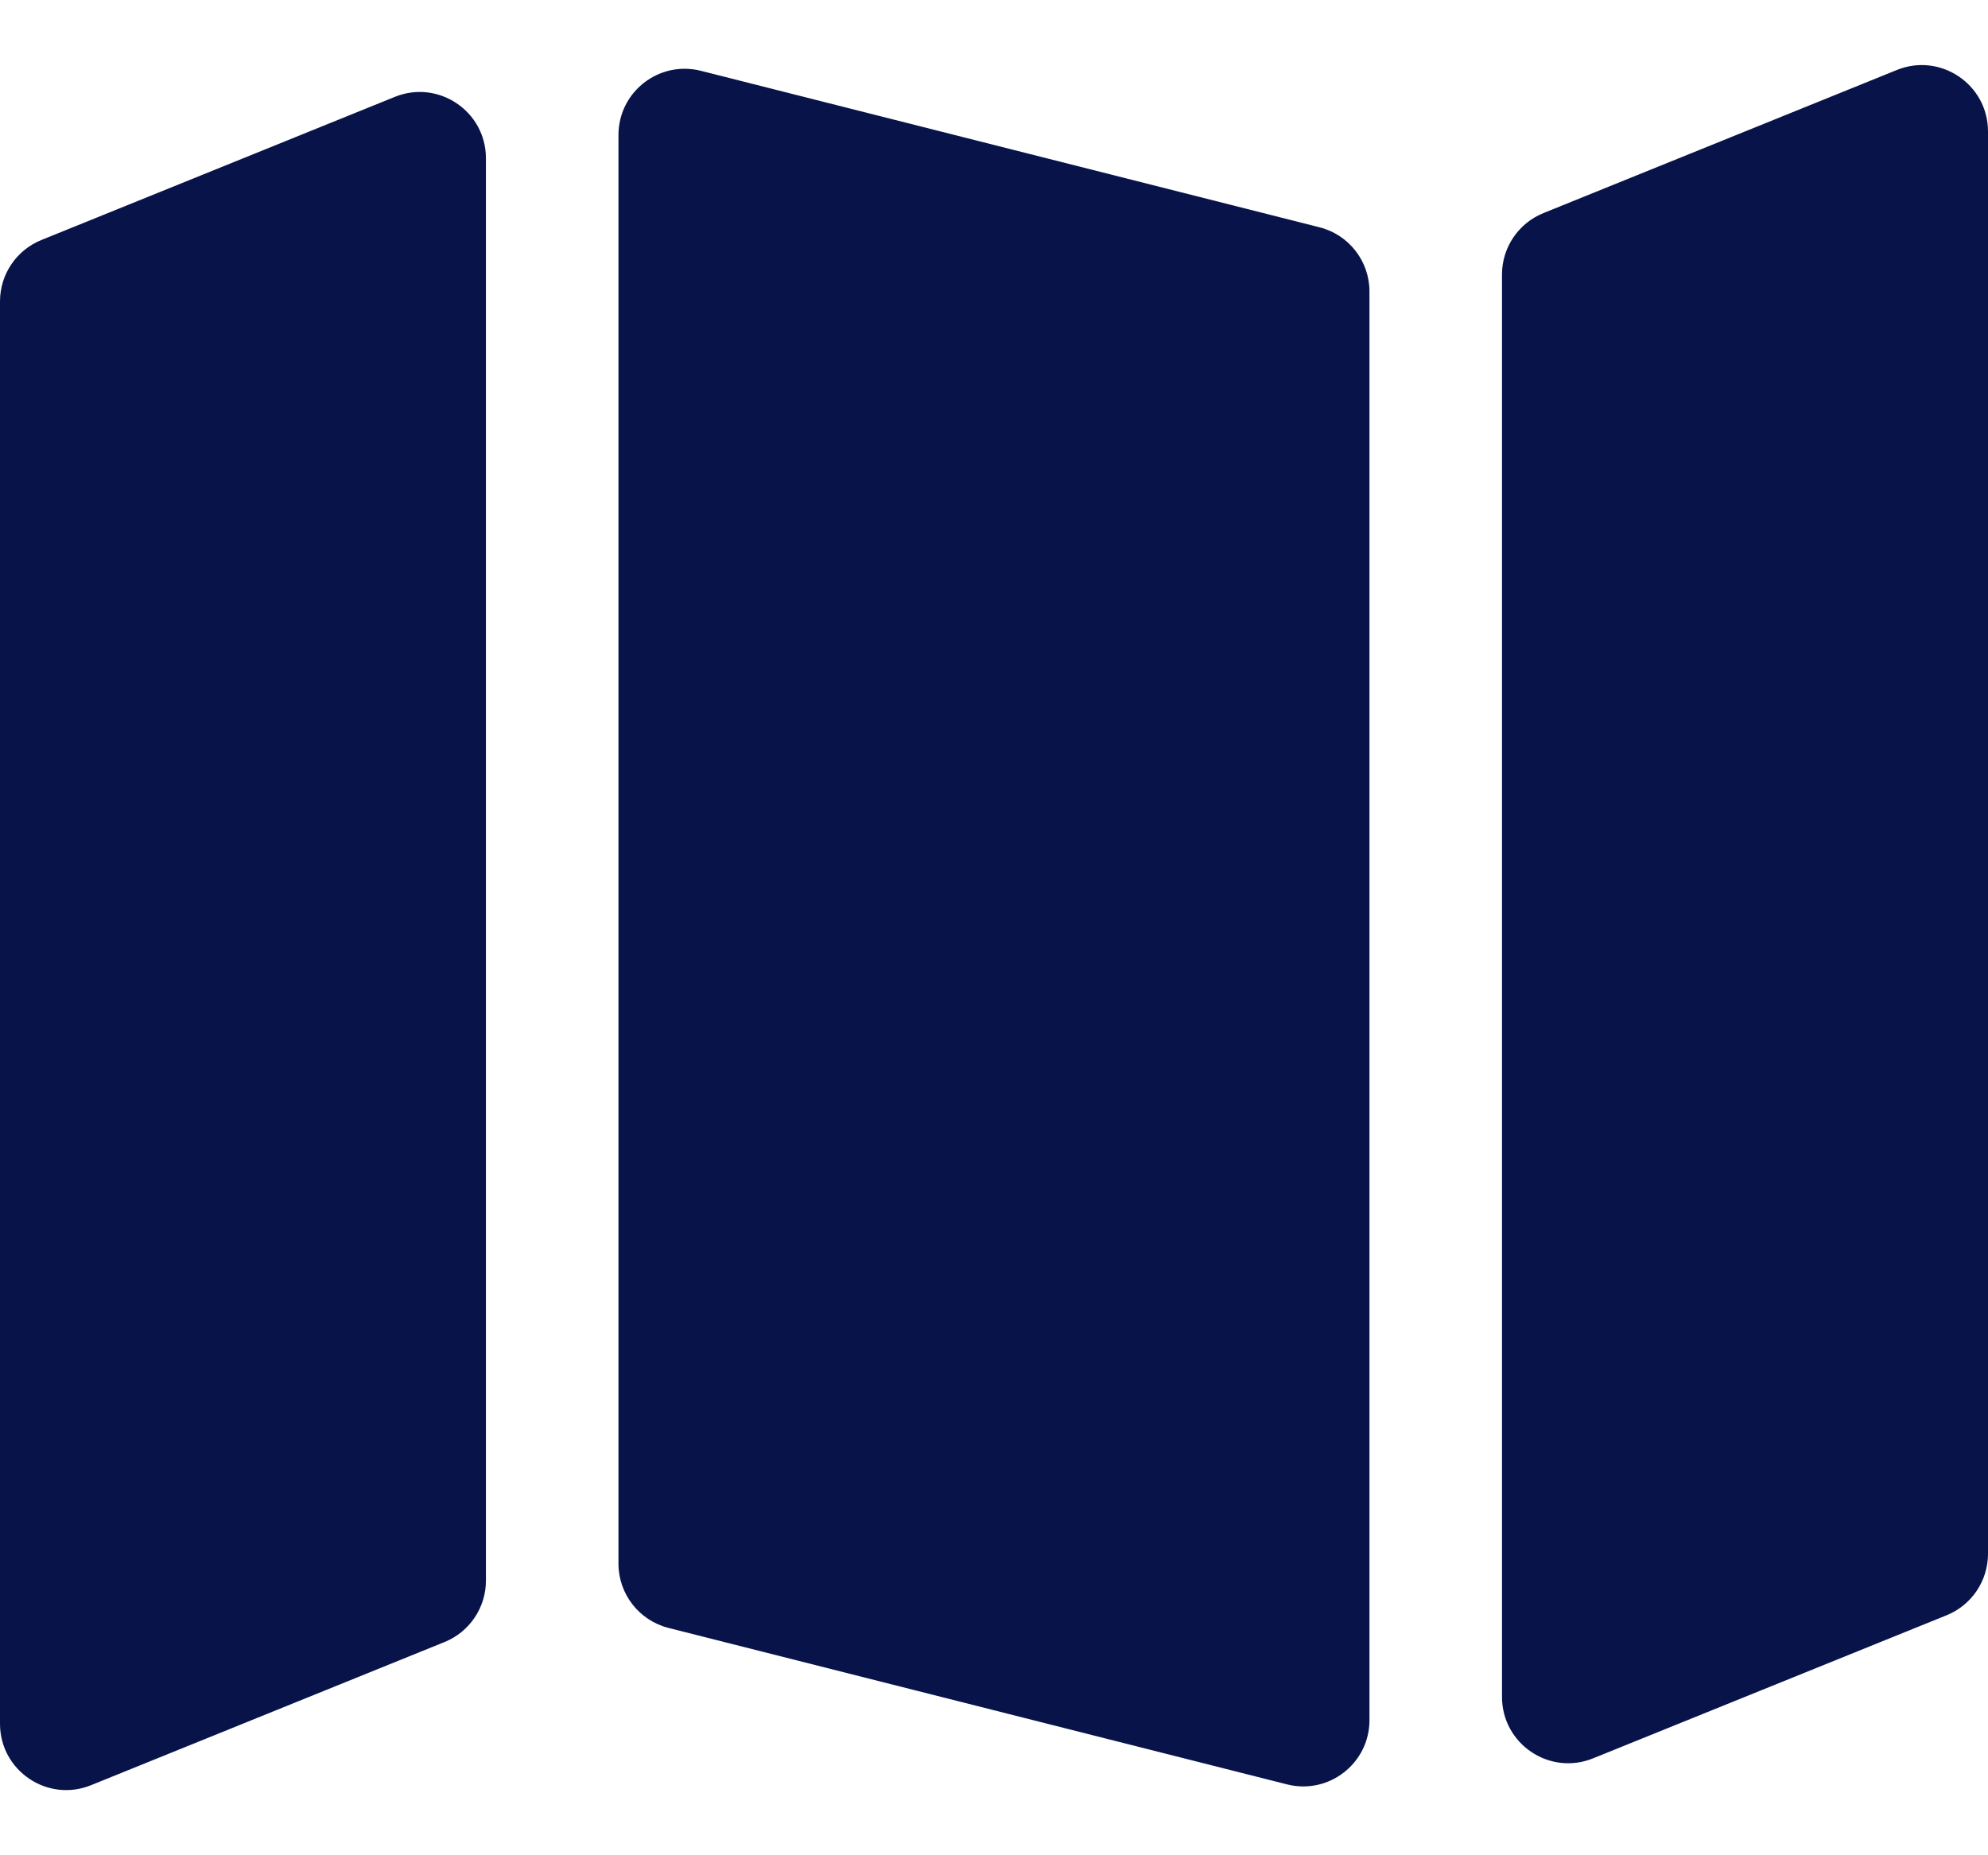 <svg width="30" height="28" viewBox="0 0 30 28" fill="none" xmlns="http://www.w3.org/2000/svg">
<path d="M7.333 23.855C7.333 24.262 7.086 24.629 6.708 24.782L1.375 26.942C0.718 27.209 0 26.725 0 26.015V4.548C0 4.141 0.247 3.775 0.625 3.622L5.958 1.462C6.615 1.196 7.333 1.679 7.333 2.389V23.855ZM19.911 3.43C20.355 3.542 20.666 3.941 20.666 4.399V25.961C20.666 26.613 20.052 27.09 19.421 26.93L10.088 24.569C9.644 24.456 9.333 24.057 9.333 23.599V2.038C9.333 1.386 9.946 0.909 10.578 1.069L19.911 3.43ZM30 23.451C30 23.858 29.753 24.225 29.375 24.378L24.041 26.537C23.384 26.804 22.666 26.32 22.666 25.61V4.143C22.666 3.736 22.913 3.369 23.291 3.216L28.625 1.056C29.282 0.79 30 1.274 30 1.983V23.451Z" fill="#081449"/>
</svg>
